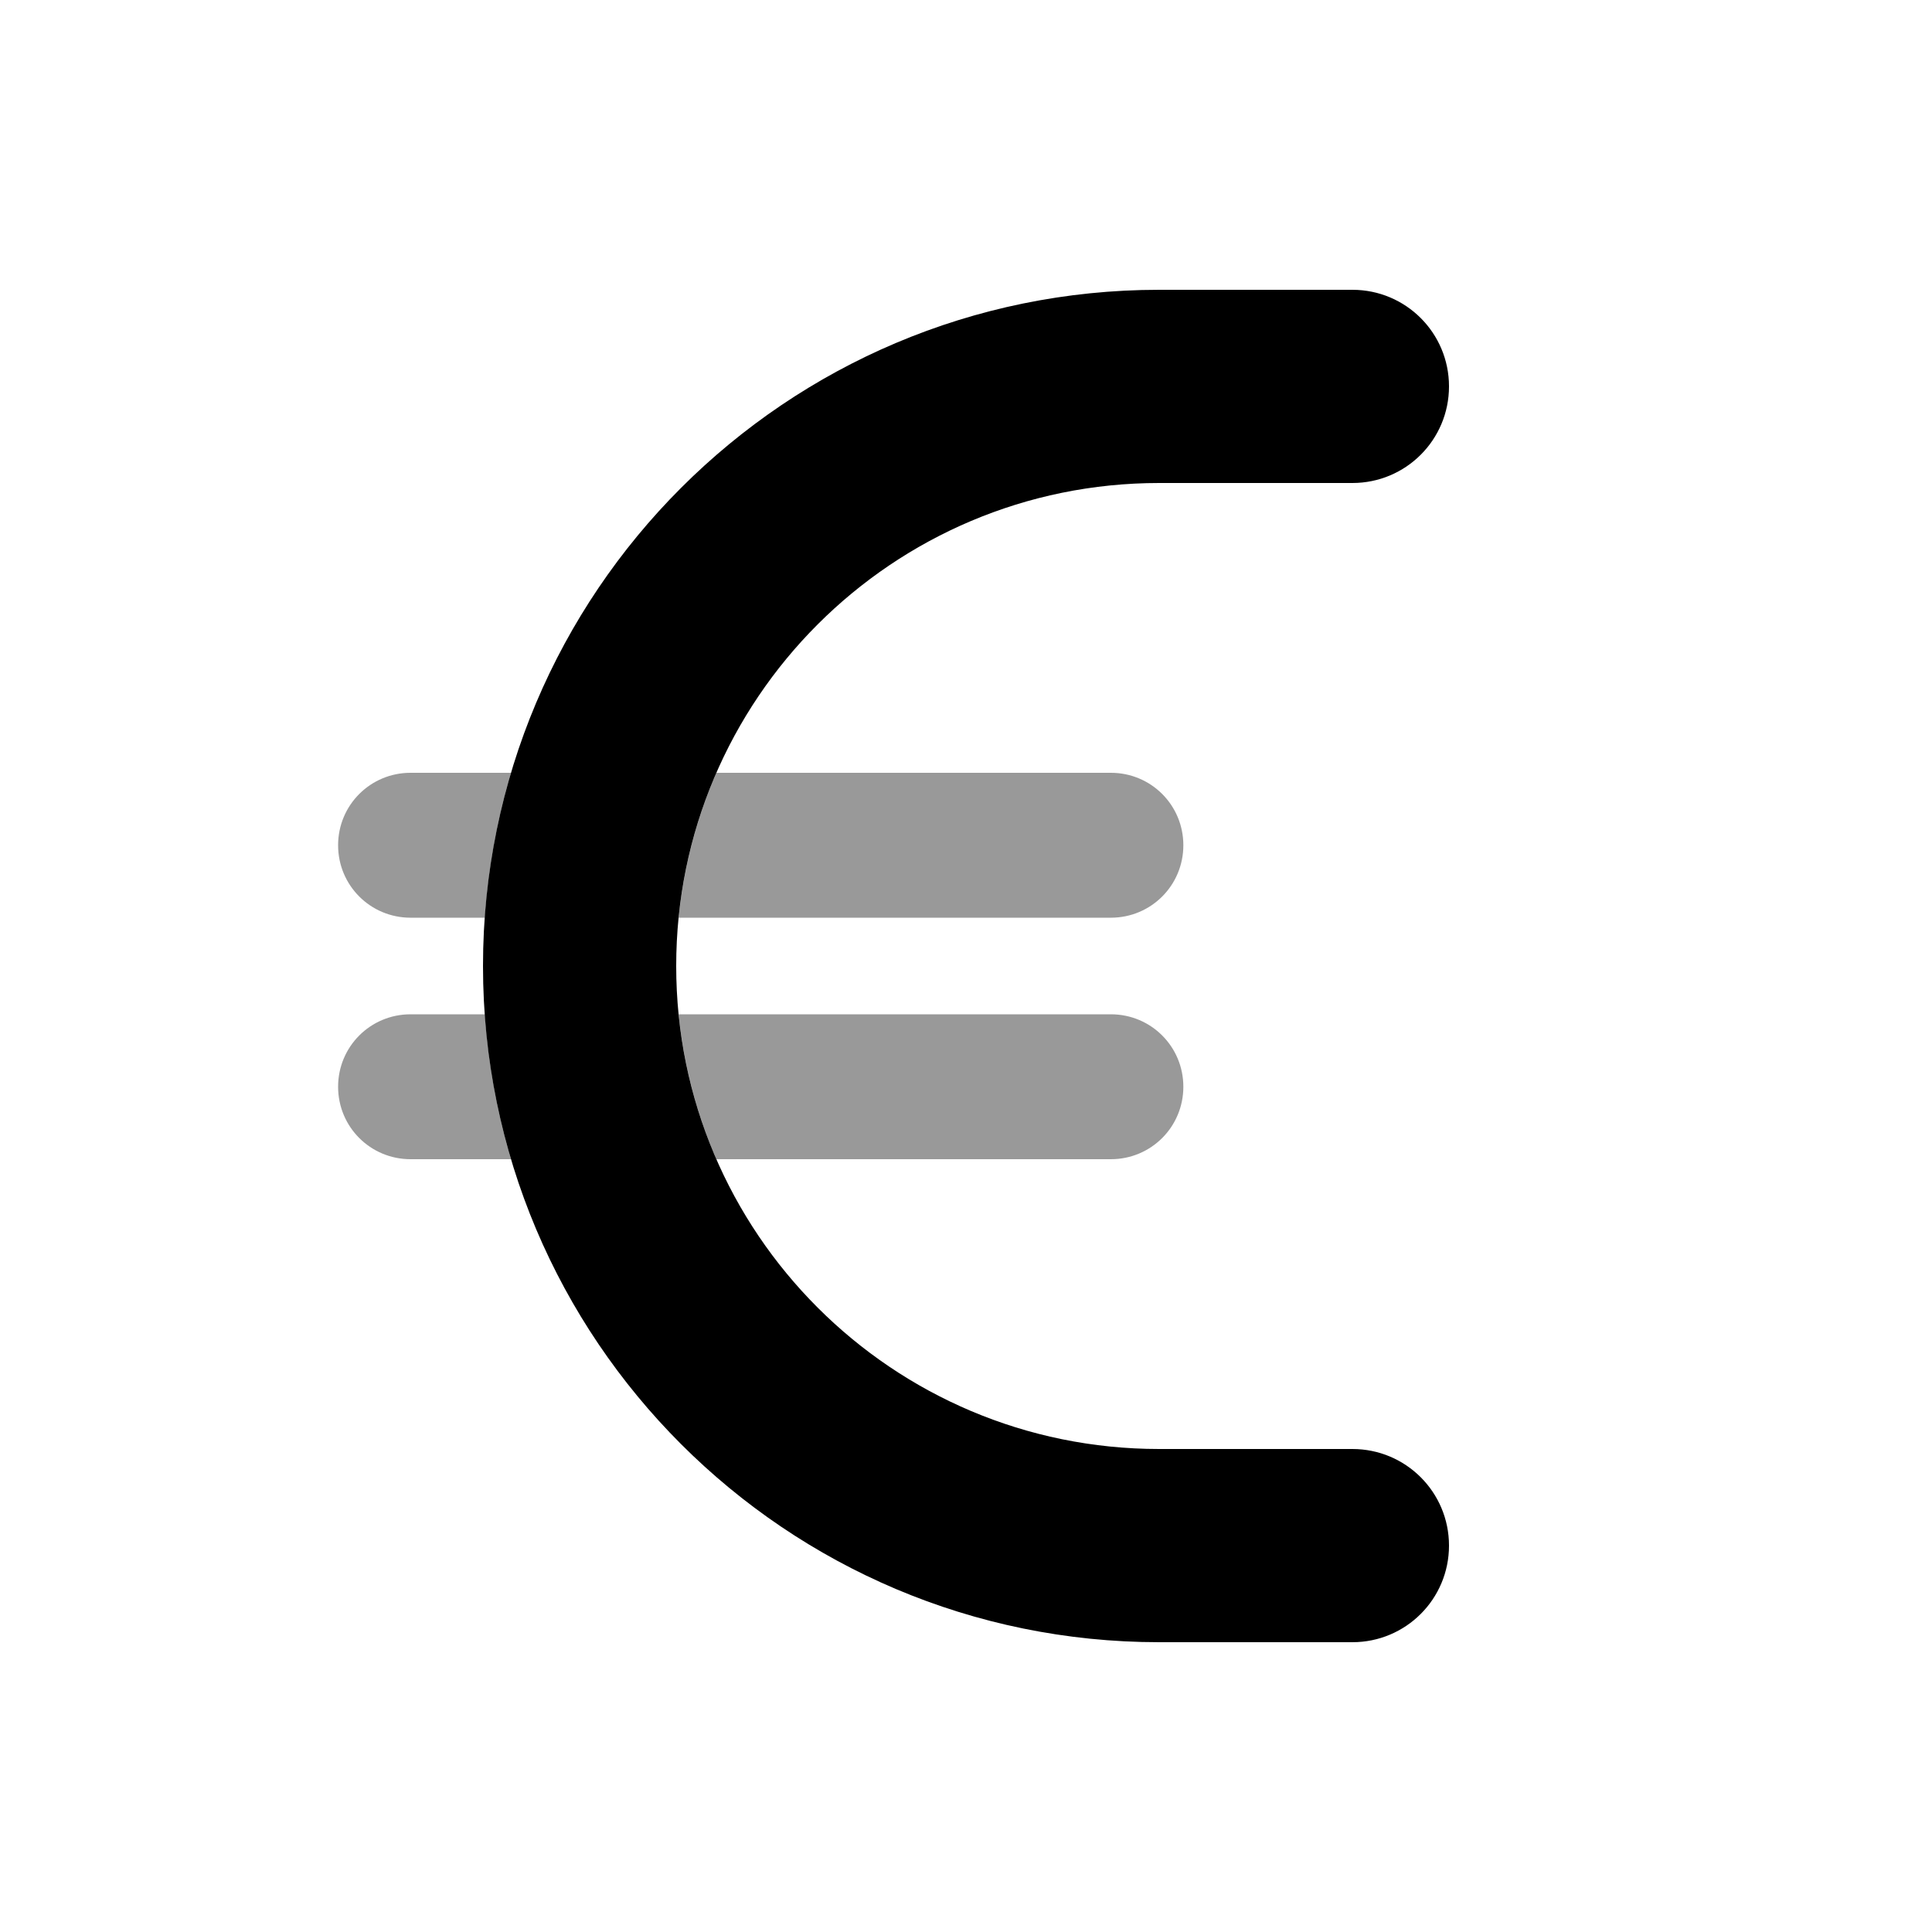 <svg xmlns="http://www.w3.org/2000/svg" viewBox="0 0 640 640"><!--! Font Awesome Pro 7.1.0 by @fontawesome - https://fontawesome.com License - https://fontawesome.com/license (Commercial License) Copyright 2025 Fonticons, Inc. --><path opacity=".4" fill="currentColor" d="M112 280C112 266.7 122.7 256 136 256L169.3 256C164.7 271.4 161.8 287.4 160.6 304L136 304C122.7 304 112 293.3 112 280zM112 360C112 346.7 122.7 336 136 336L160.6 336C161.8 352.6 164.7 368.6 169.3 384L136 384C122.7 384 112 373.3 112 360zM224.8 304C226.5 287.1 230.8 270.9 237.3 256L368 256C381.3 256 392 266.7 392 280C392 293.3 381.3 304 368 304L224.8 304zM224.8 336L368 336C381.3 336 392 346.7 392 360C392 373.3 381.3 384 368 384L237.3 384C230.8 369.1 226.5 352.9 224.8 336z"/><path fill="currentColor" d="M160 320C160 196.3 260.3 96 384 96L448 96C465.7 96 480 110.3 480 128C480 145.7 465.7 160 448 160L384 160C295.6 160 224 231.6 224 320C224 408.4 295.6 480 384 480L448 480C465.7 480 480 494.3 480 512C480 529.7 465.7 544 448 544L384 544C260.3 544 160 443.7 160 320z"/></svg>